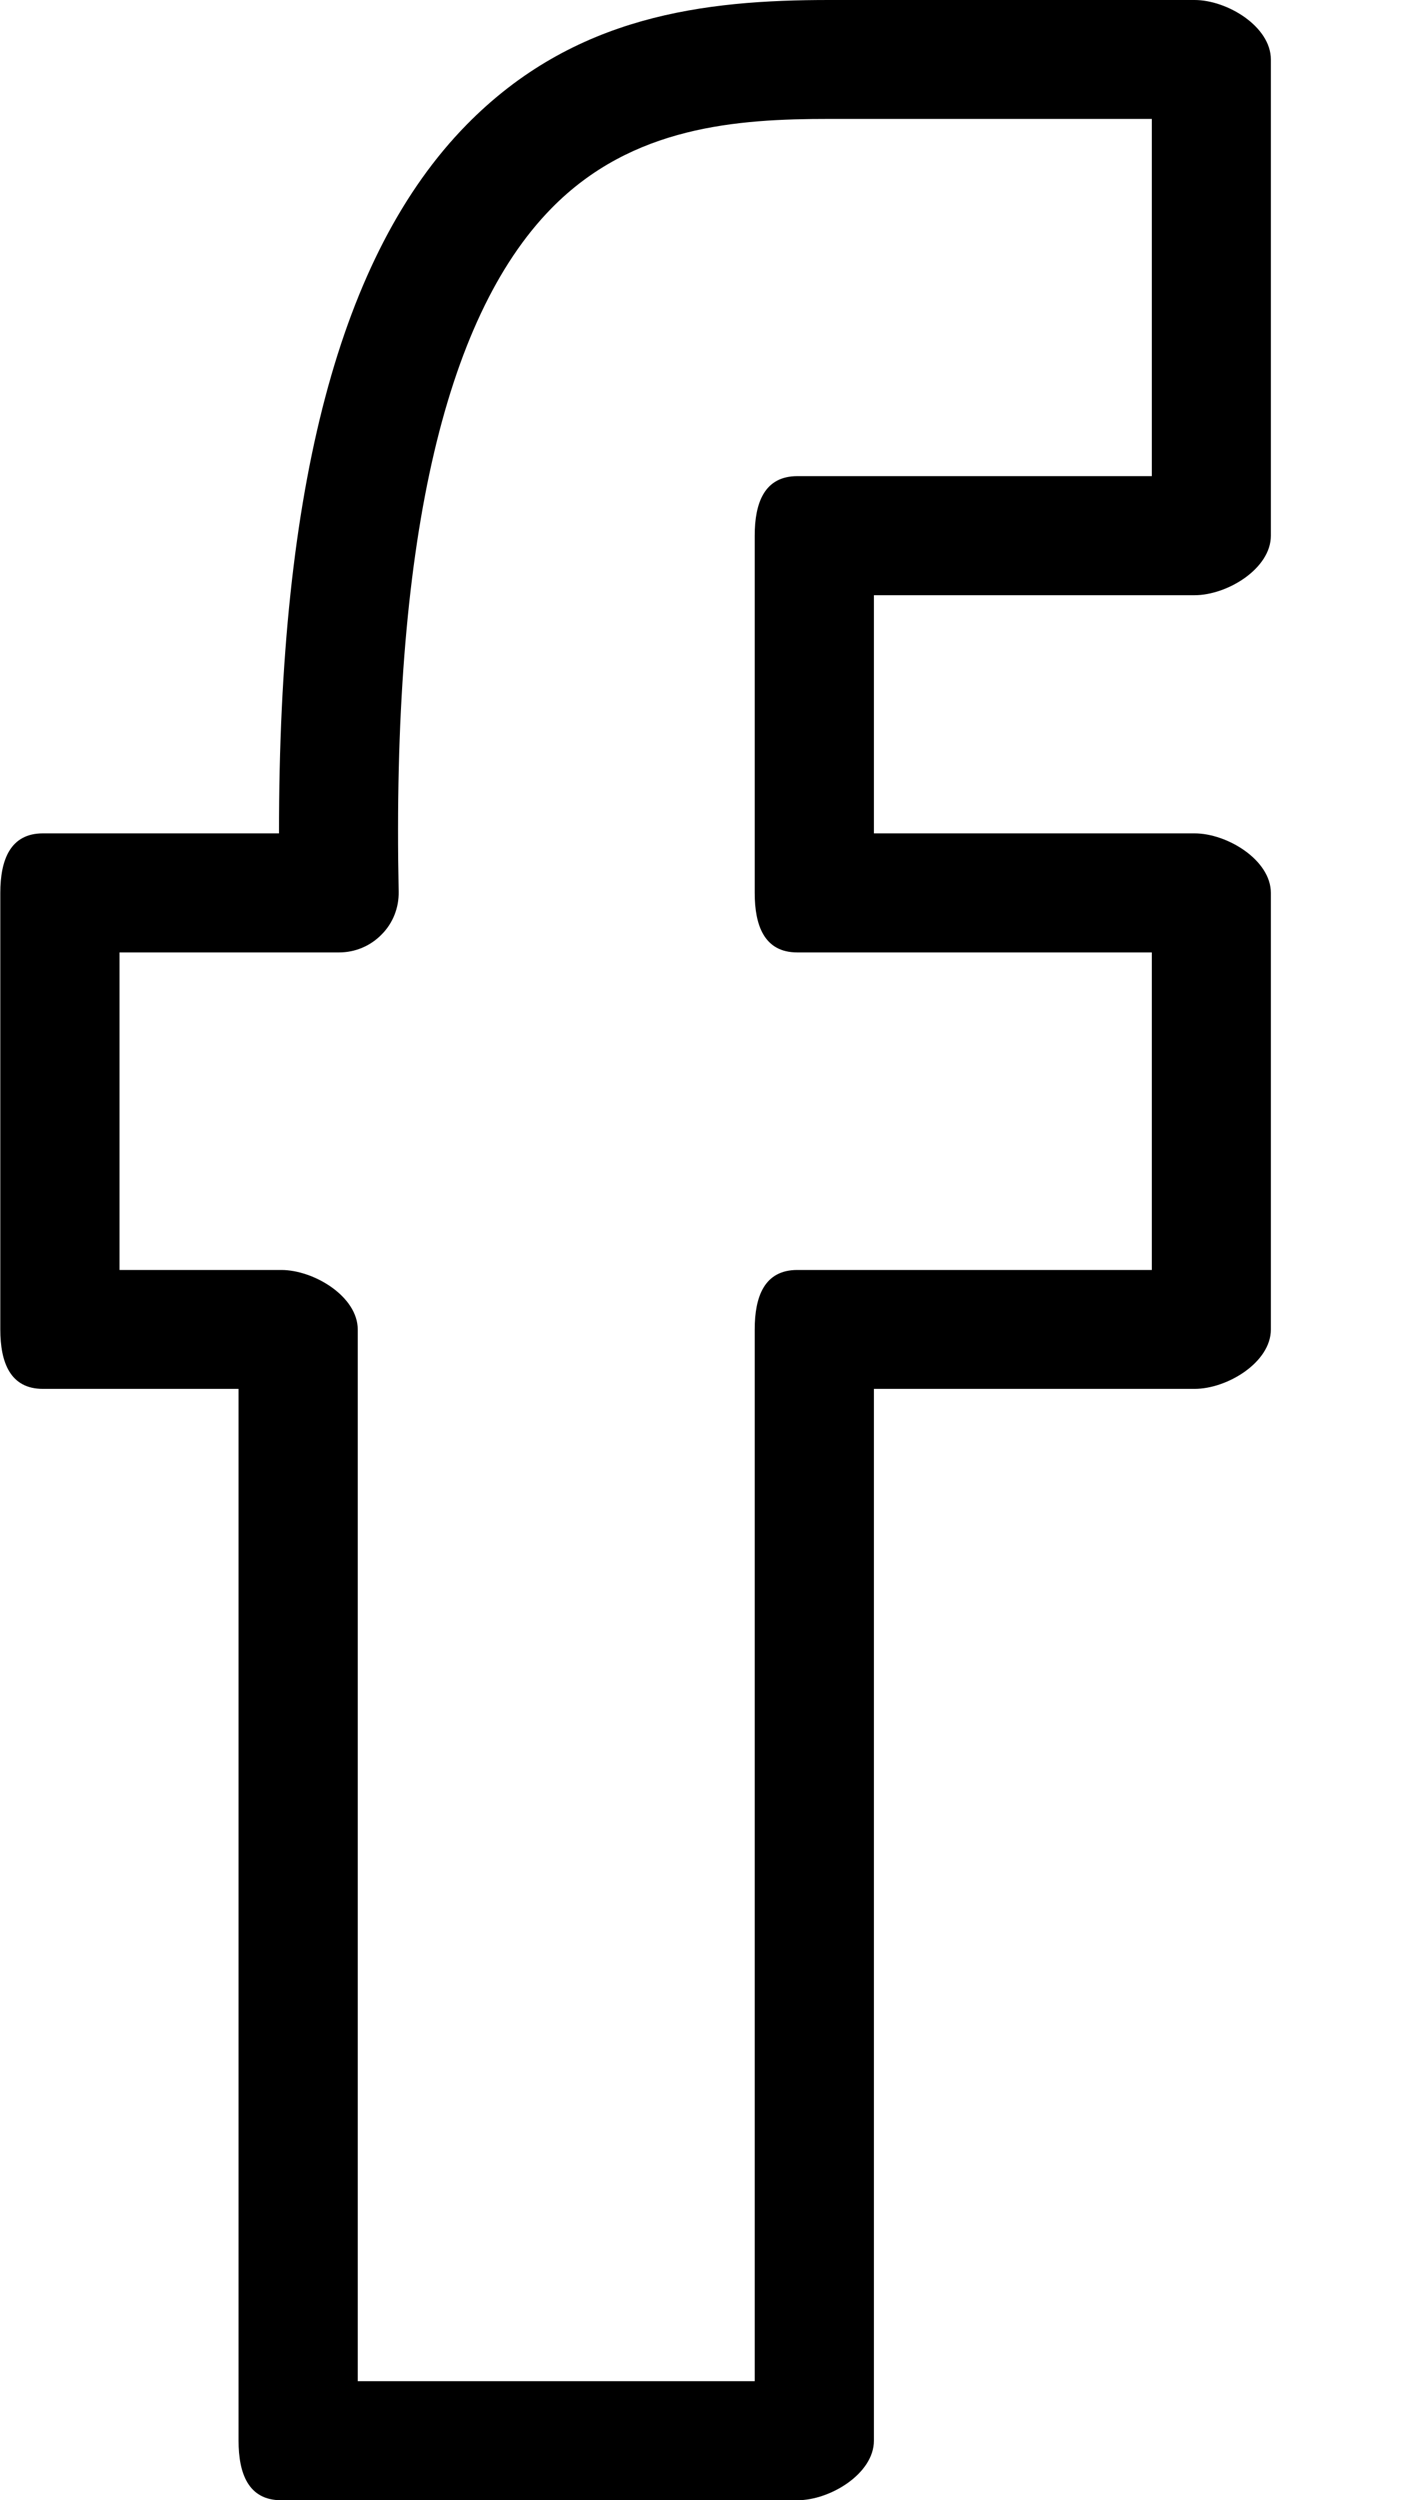 <svg xmlns="http://www.w3.org/2000/svg"
     width="9px" height="16px">
    <path fill-rule="evenodd"
          d="M5.104,16.000 L1.800,16.000 C1.590,16.000 1.527,15.829 1.527,15.619 L1.527,8.888 L0.275,8.888 C0.065,8.888 0.002,8.718 0.002,8.508 L0.002,5.714 C0.002,5.504 0.065,5.333 0.275,5.333 L1.786,5.333 C1.784,3.109 2.178,1.624 2.985,0.800 C3.675,0.096 4.510,-0.000 5.309,-0.000 L7.646,-0.000 C7.856,-0.000 8.135,0.170 8.135,0.381 L8.135,3.428 C8.135,3.639 7.856,3.809 7.646,3.809 L5.594,3.809 L5.594,5.333 L7.646,5.333 C7.856,5.333 8.135,5.504 8.135,5.714 L8.135,8.508 C8.135,8.718 7.856,8.888 7.646,8.888 L5.594,8.888 L5.594,15.619 C5.594,15.829 5.315,16.000 5.104,16.000 ZM2.290,15.238 L4.831,15.238 L4.831,8.508 C4.831,8.297 4.893,8.127 5.104,8.127 L7.373,8.127 L7.373,6.095 L5.104,6.095 C4.893,6.095 4.831,5.924 4.831,5.714 L4.831,3.428 C4.831,3.218 4.893,3.047 5.104,3.047 L7.373,3.047 L7.373,0.761 L5.309,0.761 C4.719,0.761 4.047,0.806 3.530,1.333 C2.836,2.040 2.507,3.511 2.552,5.706 C2.554,5.809 2.515,5.908 2.443,5.980 C2.371,6.054 2.273,6.095 2.170,6.095 L0.765,6.095 L0.765,8.127 L1.800,8.127 C2.010,8.127 2.290,8.297 2.290,8.508 L2.290,15.238 L2.290,15.238 Z"/>
</svg>